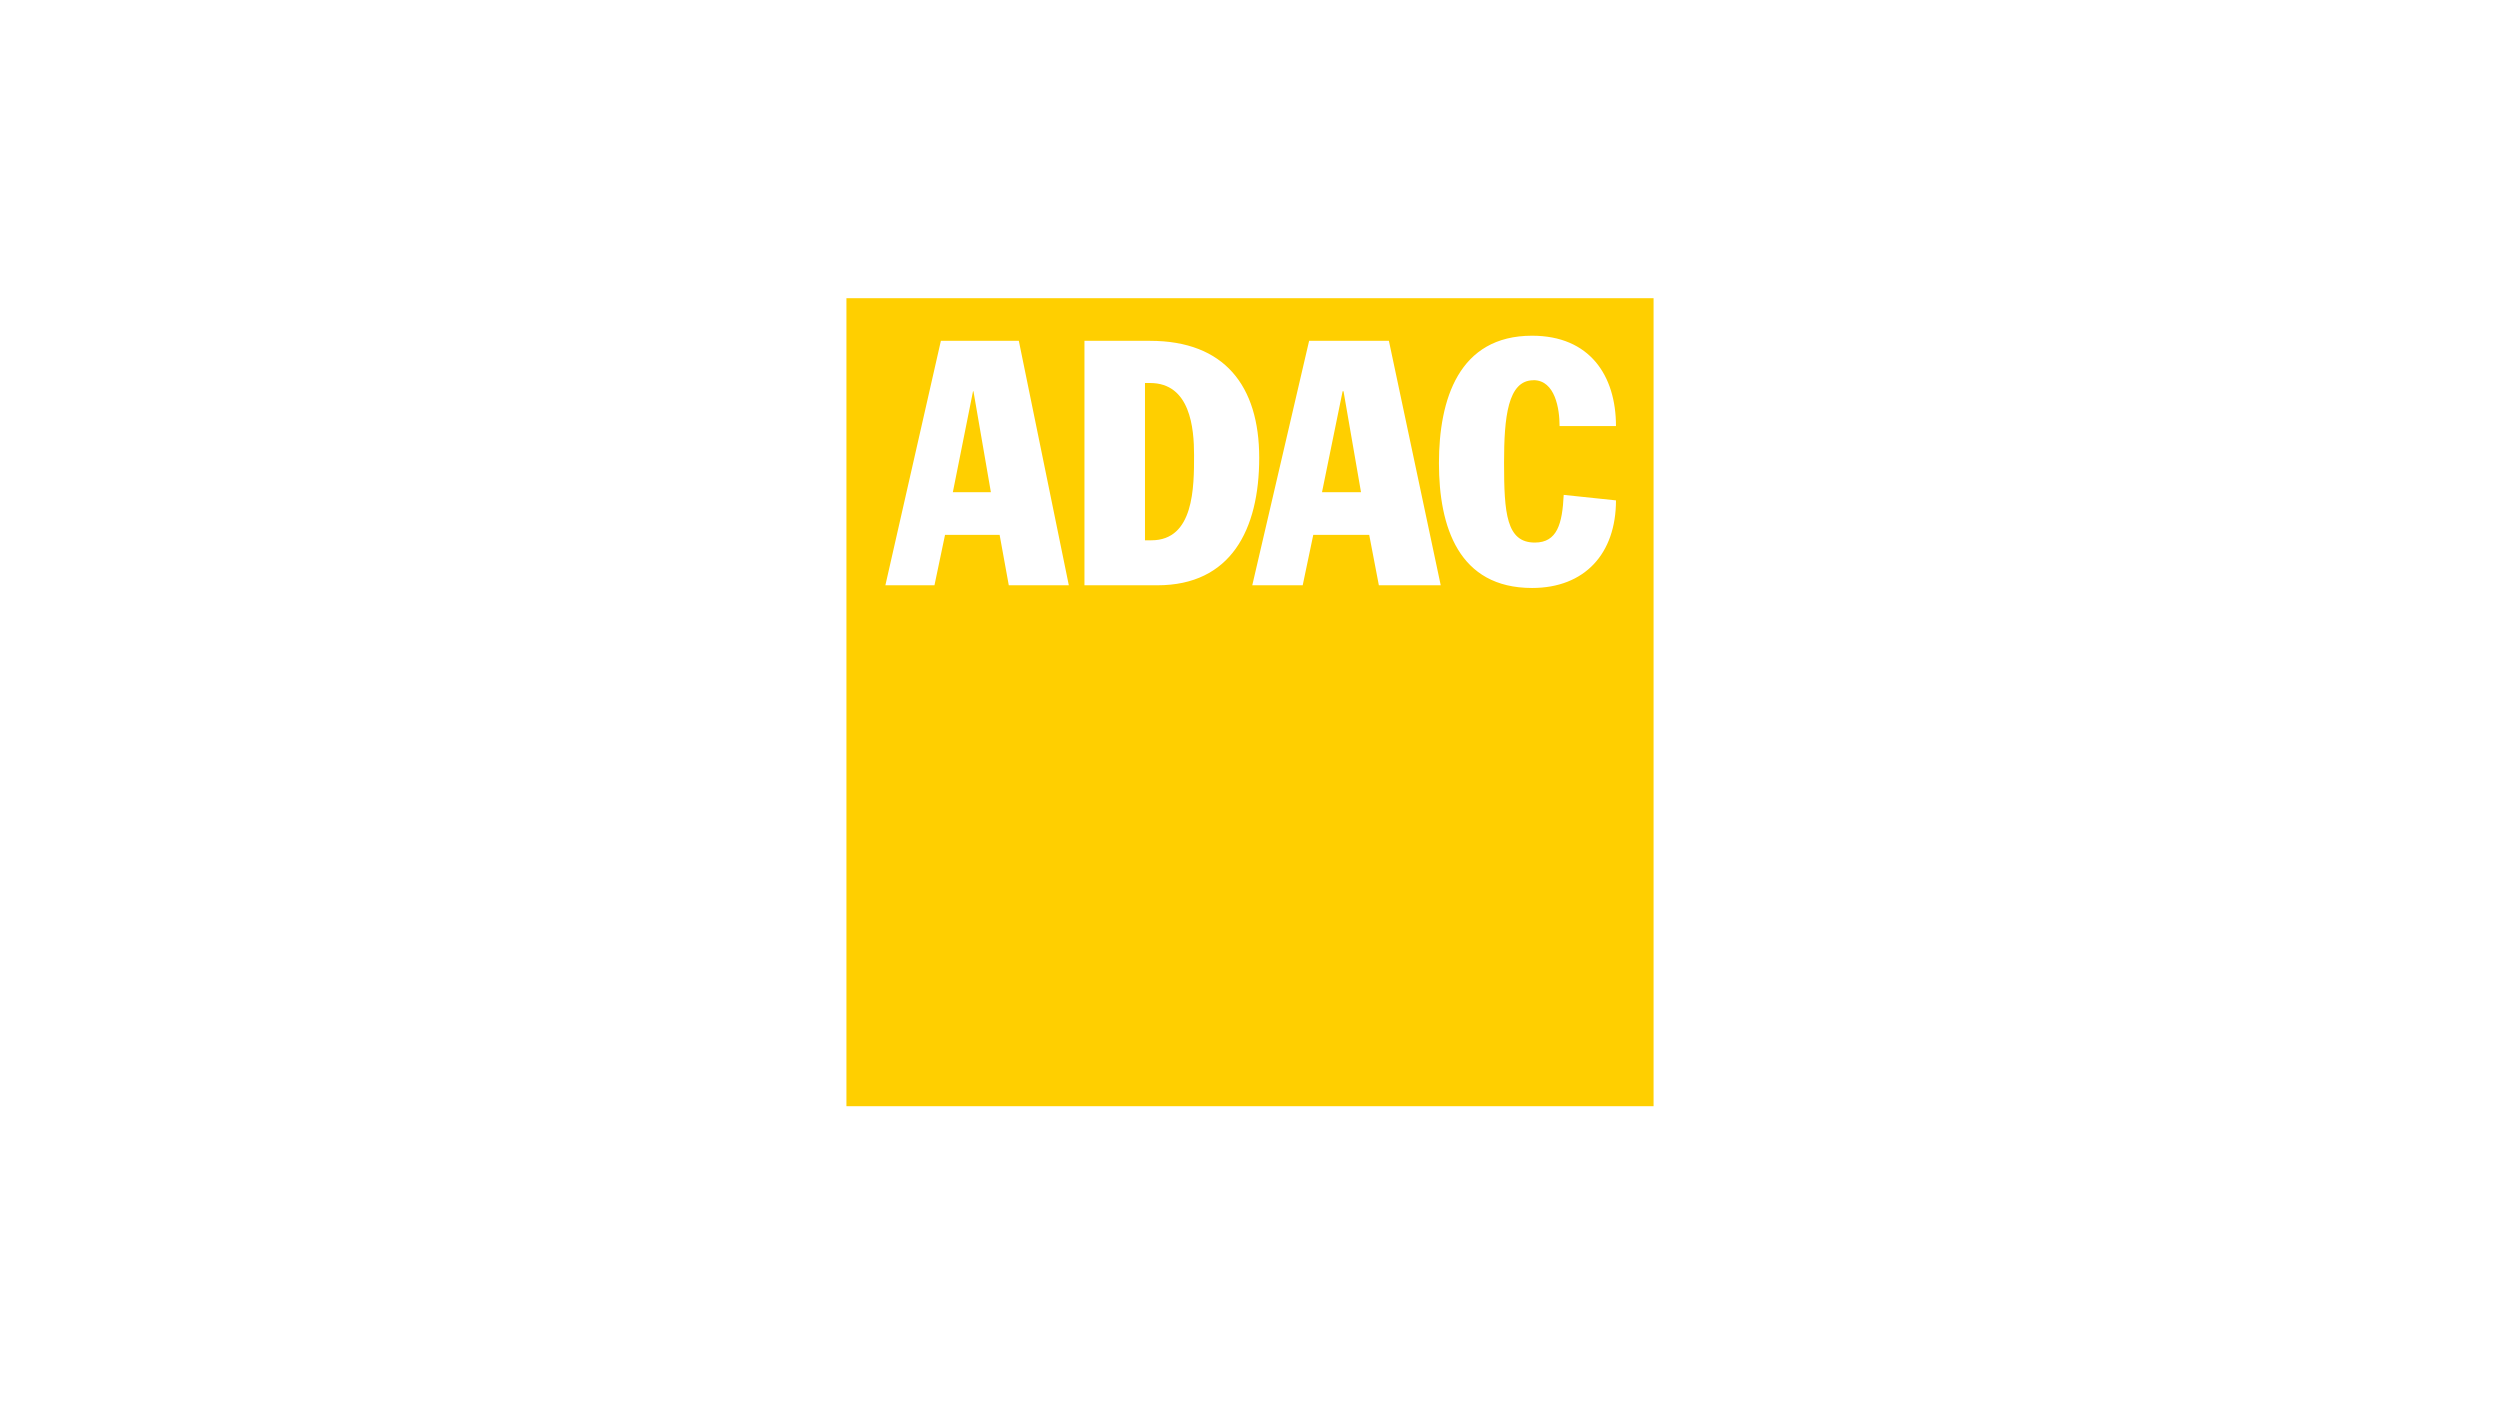 <?xml version="1.0" encoding="UTF-8"?>
<svg id="namefirma_x5F_logo" xmlns="http://www.w3.org/2000/svg" version="1.1" viewBox="0 0 518 291">
  <!-- Generator: Adobe Illustrator 29.5.1, SVG Export Plug-In . SVG Version: 2.1.0 Build 141)  -->
  <defs>
    <style>
      .st0 {
        fill: #ffcf00;
      }
    </style>
  </defs>
  <path class="st0" d="M238.29,79.36h-1.05v32.59h1.33c8.84,0,8.84-11.02,8.84-17.67,0-5.51-.76-14.92-9.12-14.92Z"/>
  <polygon class="st0" points="278.19 81.07 273.92 101.98 282 101.98 278.38 81.07 278.19 81.07"/>
  <polygon class="st0" points="201.61 81.07 197.43 101.98 205.31 101.98 201.7 81.07 201.61 81.07"/>
  <path class="st0" d="M175.38,61.78v167.43h167.24V61.78h-167.24ZM209.02,121.27l-1.9-10.45h-11.31l-2.19,10.45h-10.17l11.5-50.65h16.15l10.36,50.65h-12.45ZM239.81,121.27h-15.11v-50.65h13.59c15.39,0,22.62,9.31,22.62,24.23s-5.89,26.42-21.1,26.42ZM285.7,121.27l-2-10.45h-11.59l-2.19,10.45h-10.45l11.78-50.65h16.53l10.74,50.65h-12.83ZM317.72,78.79c-5.32,0-6.08,7.7-6.08,17.1,0,10.45.48,16.53,6.37,16.53,4.66,0,5.7-3.9,5.99-9.88l10.83,1.14c0,11.02-6.46,18.15-17.39,18.15-15.2,0-19.29-12.64-19.29-25.85s4.09-26.42,19.29-26.42c11.97,0,17.39,8.27,17.39,18.72h-11.69v-.1c0-3.33-.86-9.41-5.42-9.41Z"/>
</svg>